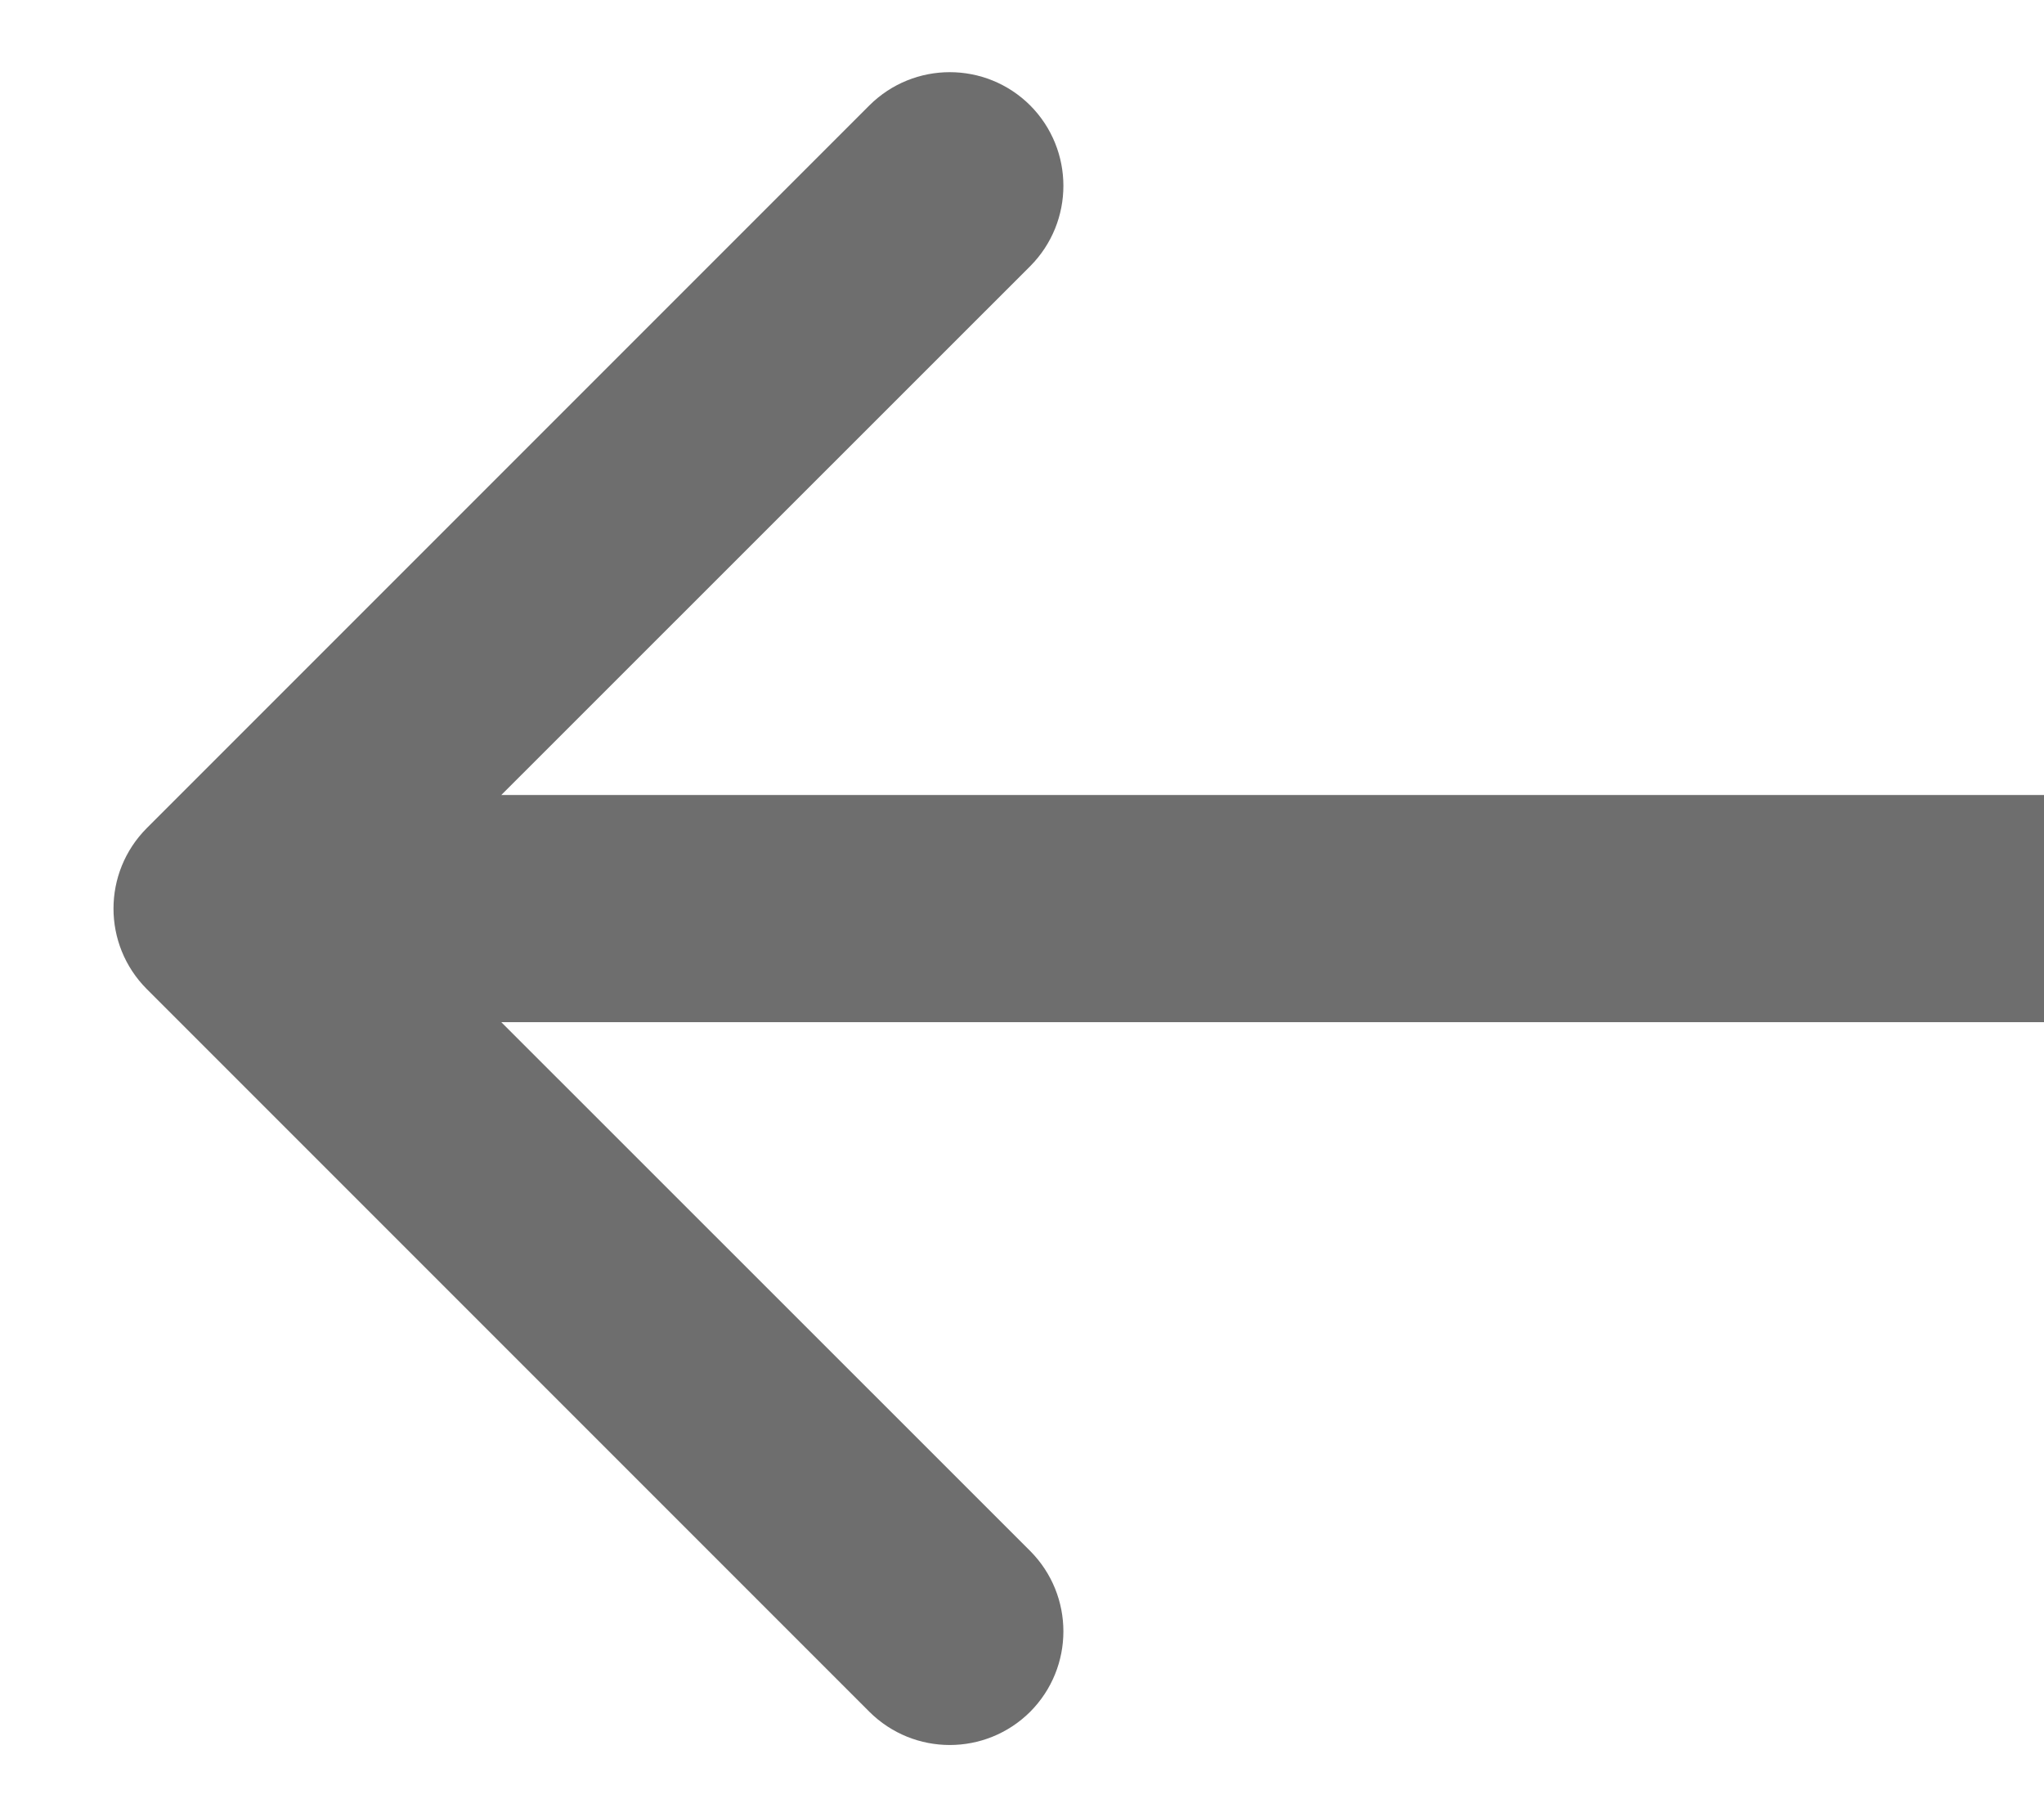 <svg width="9" height="8" viewBox="0 0 9 8" fill="none" xmlns="http://www.w3.org/2000/svg">
  <path
    d="M0.646 3.646C0.451 3.842 0.451 4.158 0.646 4.354L3.828 7.536C4.024 7.731 4.34 7.731 4.536 7.536C4.731 7.34 4.731 7.024 4.536 6.828L1.707 4L4.536 1.172C4.731 0.976 4.731 0.66 4.536 0.464C4.34 0.269 4.024 0.269 3.828 0.464L0.646 3.646ZM1 4.5H9V3.5H1V4.5Z"
    fill="#6E6E6E" />
</svg>
